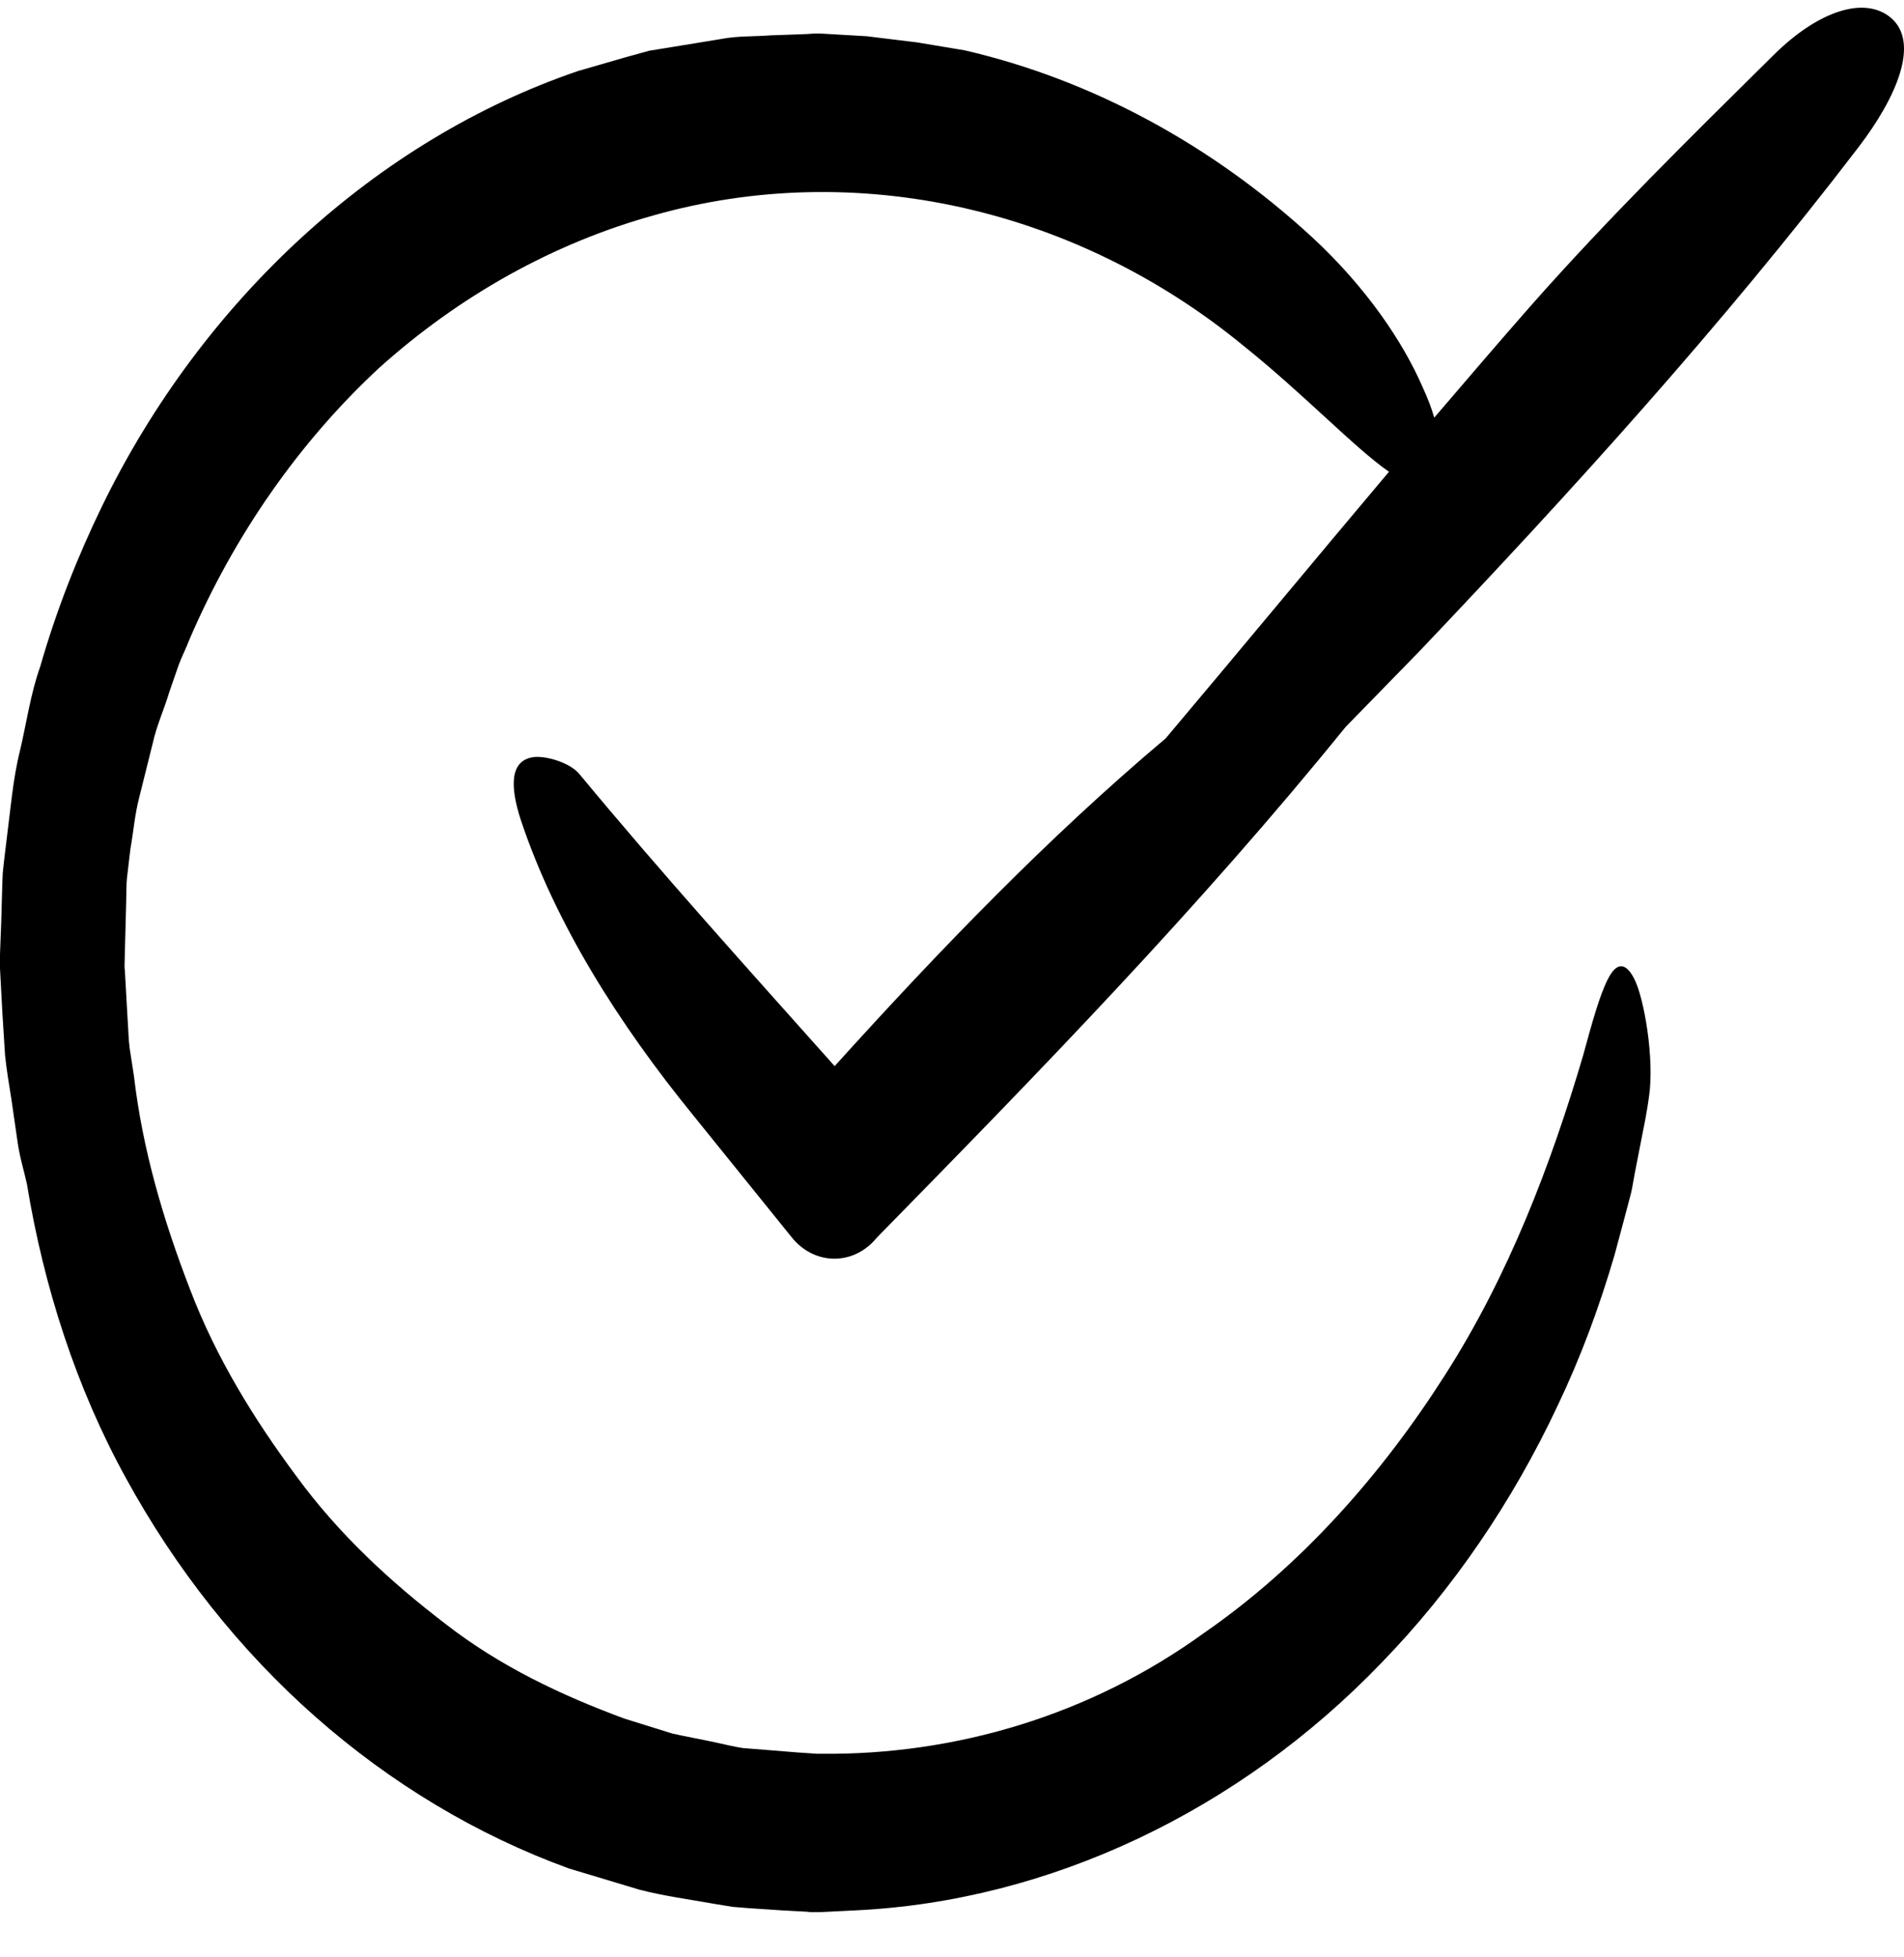 <?xml version="1.0" encoding="UTF-8"?> <svg xmlns="http://www.w3.org/2000/svg" width="36" height="37" viewBox="0 0 36 37" fill="none"> <path d="M1.934 9.559C1.461 10.531 1.063 11.546 0.76 12.602C0.576 13.118 0.502 13.667 0.376 14.199C0.244 14.723 0.199 15.305 0.125 15.871L0.074 16.295L0.052 16.503L0.044 16.694L0.022 17.467L0.007 17.85L0 18.041V18.141V18.166V18.232V18.241V18.257V18.307L0.044 19.131L0.096 19.954C0.125 20.228 0.17 20.494 0.214 20.769L0.332 21.584C0.369 21.858 0.45 22.116 0.509 22.382C0.827 24.32 1.439 26.233 2.384 27.946C3.321 29.659 4.539 31.197 5.964 32.453C7.388 33.709 9.02 34.69 10.762 35.322L12.09 35.721C12.54 35.838 13.027 35.904 13.5 35.988L13.854 36.046L14.164 36.071L14.784 36.112L15.094 36.129L15.249 36.137L15.33 36.146H15.426H15.448H15.493L16.179 36.112C19.84 35.938 23.427 34.233 26.114 31.439C27.465 30.05 28.594 28.395 29.45 26.574C29.886 25.659 30.233 24.727 30.528 23.721L30.735 22.948L30.838 22.557C30.867 22.432 30.882 22.324 30.904 22.208L31.037 21.526L31.104 21.185L31.119 21.102L31.148 20.935L31.177 20.744C31.288 20.012 31.082 18.848 30.897 18.498C30.72 18.157 30.55 18.216 30.402 18.507C30.247 18.806 30.1 19.338 29.93 19.962C29.325 22.008 28.528 24.112 27.317 26C26.114 27.888 24.586 29.609 22.77 30.865C20.615 32.428 18.061 33.177 15.53 33.152H15.471H15.448L15.338 33.144L15.079 33.127L14.563 33.085L14.046 33.044C13.884 33.019 13.743 32.985 13.596 32.952C13.301 32.886 13.005 32.836 12.71 32.769L11.802 32.486C10.614 32.046 9.448 31.497 8.414 30.69C7.381 29.9 6.407 29.002 5.61 27.913C4.812 26.84 4.089 25.675 3.595 24.378C3.093 23.081 2.694 21.733 2.532 20.336L2.451 19.812C2.428 19.638 2.428 19.463 2.414 19.288L2.384 18.756L2.369 18.49L2.362 18.357L2.355 18.291V18.257V18.241V18.232L2.384 17.126C2.391 16.935 2.384 16.719 2.406 16.552L2.465 16.053C2.524 15.721 2.546 15.405 2.635 15.064L2.886 14.058C2.96 13.717 3.107 13.401 3.203 13.076L3.373 12.586C3.432 12.419 3.513 12.27 3.572 12.112C4.421 10.124 5.661 8.353 7.167 6.956C8.695 5.583 10.474 4.594 12.363 4.07C16.15 2.997 20.32 3.912 23.516 6.54C24.667 7.463 25.605 8.461 26.262 8.918C24.852 10.59 23.45 12.286 22.04 13.958C19.818 15.829 17.773 17.95 15.781 20.153C14.157 18.332 12.518 16.519 10.954 14.631C10.769 14.407 10.289 14.274 10.068 14.315C9.625 14.39 9.654 14.906 9.846 15.496C10.496 17.451 11.699 19.355 13.109 21.085L14.969 23.389C15.375 23.896 16.069 23.929 16.511 23.472L16.585 23.389C19.626 20.287 22.66 17.176 25.442 13.742L26.83 12.319C29.723 9.276 32.558 6.157 35.141 2.781C35.872 1.824 36.293 0.81 35.761 0.344C35.274 -0.08 34.396 0.186 33.532 1.043C31.975 2.581 30.402 4.128 28.941 5.783C28.328 6.481 27.723 7.188 27.118 7.895C27.066 7.712 26.992 7.521 26.896 7.313C26.535 6.481 25.841 5.434 24.793 4.469C22.918 2.747 20.652 1.508 18.238 0.951L17.338 0.801L16.386 0.685L15.53 0.635H15.478H15.448H15.382L15.264 0.643L15.035 0.652L14.57 0.668C14.26 0.693 13.95 0.677 13.648 0.735L12.732 0.885L12.275 0.959L11.824 1.084L10.931 1.342C7.123 2.639 3.831 5.667 1.934 9.559Z" fill="black"></path> </svg> 
